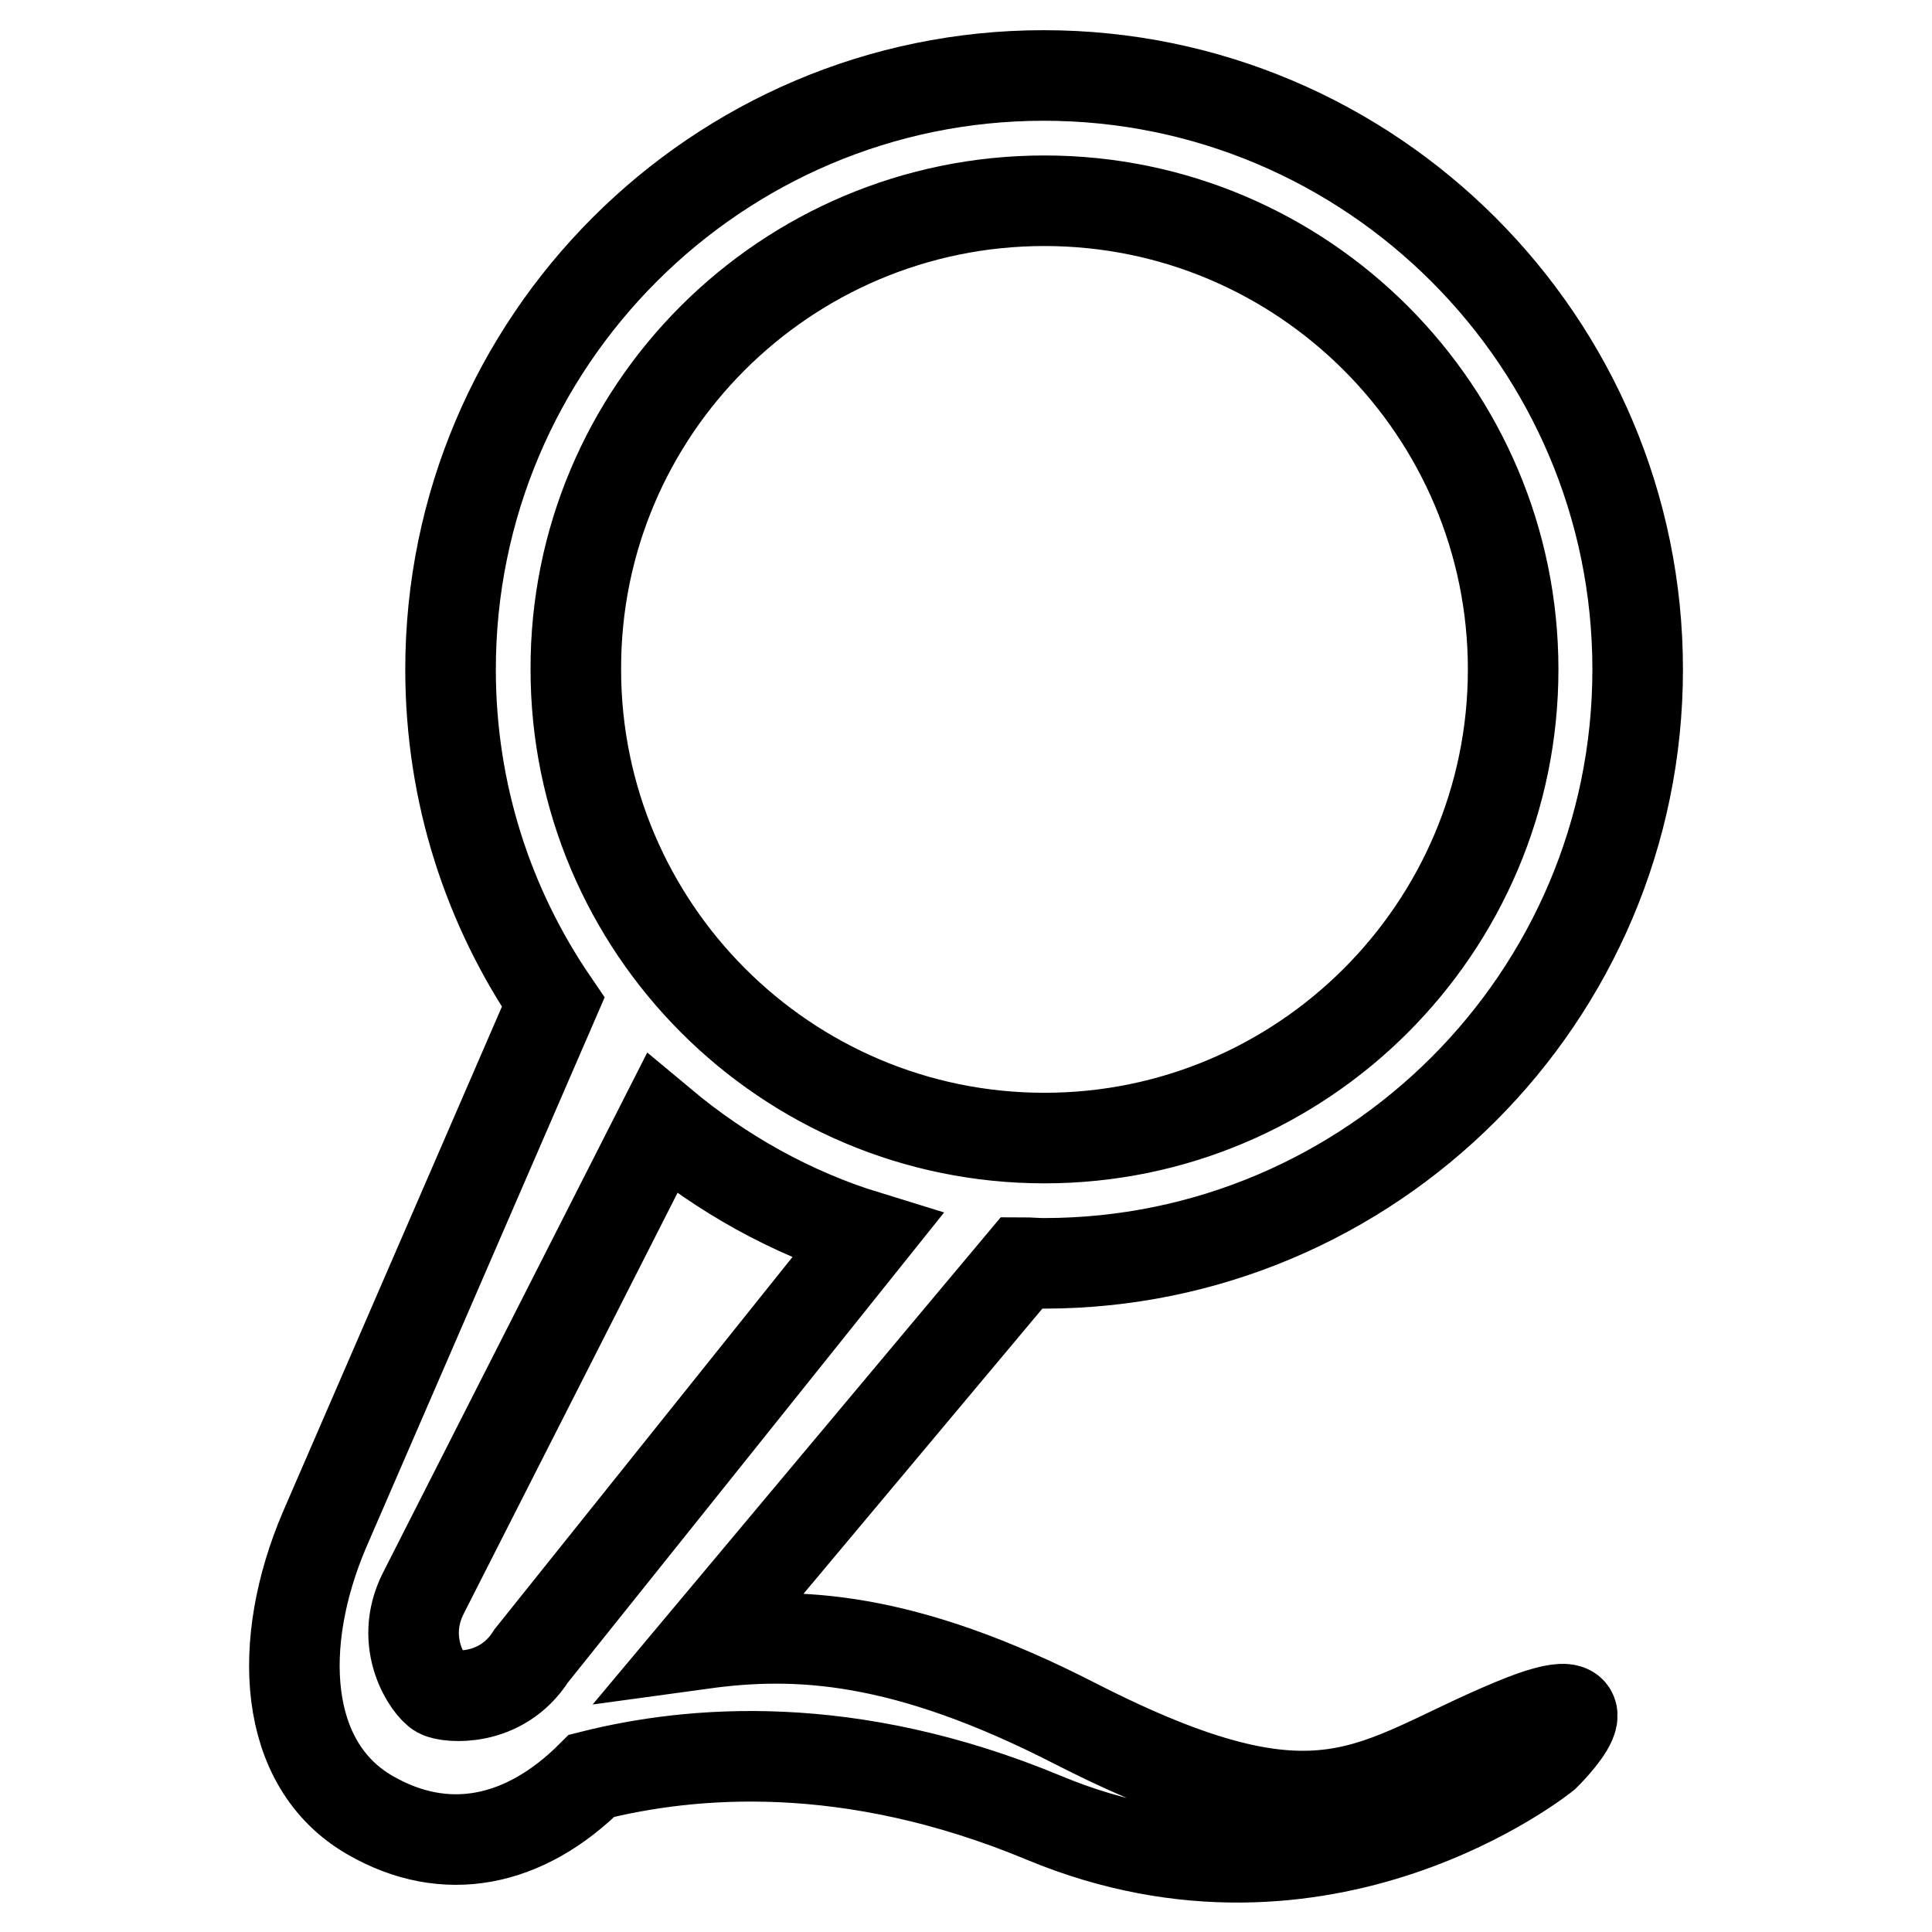 <?xml version="1.0" encoding="utf-8"?>
<!-- Svg Vector Icons : http://www.onlinewebfonts.com/icon -->
<!DOCTYPE svg PUBLIC "-//W3C//DTD SVG 1.1//EN" "http://www.w3.org/Graphics/SVG/1.1/DTD/svg11.dtd">
<svg version="1.1" xmlns="http://www.w3.org/2000/svg" xmlns:xlink="http://www.w3.org/1999/xlink" x="0px" y="0px" viewBox="0 0 256 256" enable-background="new 0 0 256 256" xml:space="preserve">
<g><g><path stroke-width="12" fill-opacity="0" stroke="#000000"  d="M200.5,228.4c-19,7.9-24.9,16.9-58,0c-22.8-11.7-37-12.3-49.4-10.6l42.3-50.5c1,0,2,0.1,2.9,0.1c43.4,0,78.7-35.3,78.7-78.7c0-43.4-35.3-78.7-78.7-78.7C95,10,59.7,45.3,59.7,88.7c0,16.4,5,31.5,13.6,44.1L43,202.7c-6.4,15-5.6,31.1,6,37.8c10,5.8,20.5,3.7,29.4-5.2c13.1-3.3,34.1-5.2,60,5.6c37.1,15.4,66.3-8.3,66.3-8.3S215.2,222.3,200.5,228.4z M138.4,26.6c34.3,0,62.1,27.9,62.1,62.1c0,34.3-27.9,62.1-62.1,62.1c-34.3,0-62.1-27.9-62.1-62.1C76.2,54.4,104.1,26.6,138.4,26.6z M58.2,224.3c-1.3-0.7-5.5-6.5-2.1-13.2l31.6-62.2c7.9,6.6,17.1,11.8,27.2,14.9l-44.5,55.6C66.4,225.7,59.3,224.9,58.2,224.3z"/></g></g>
</svg>